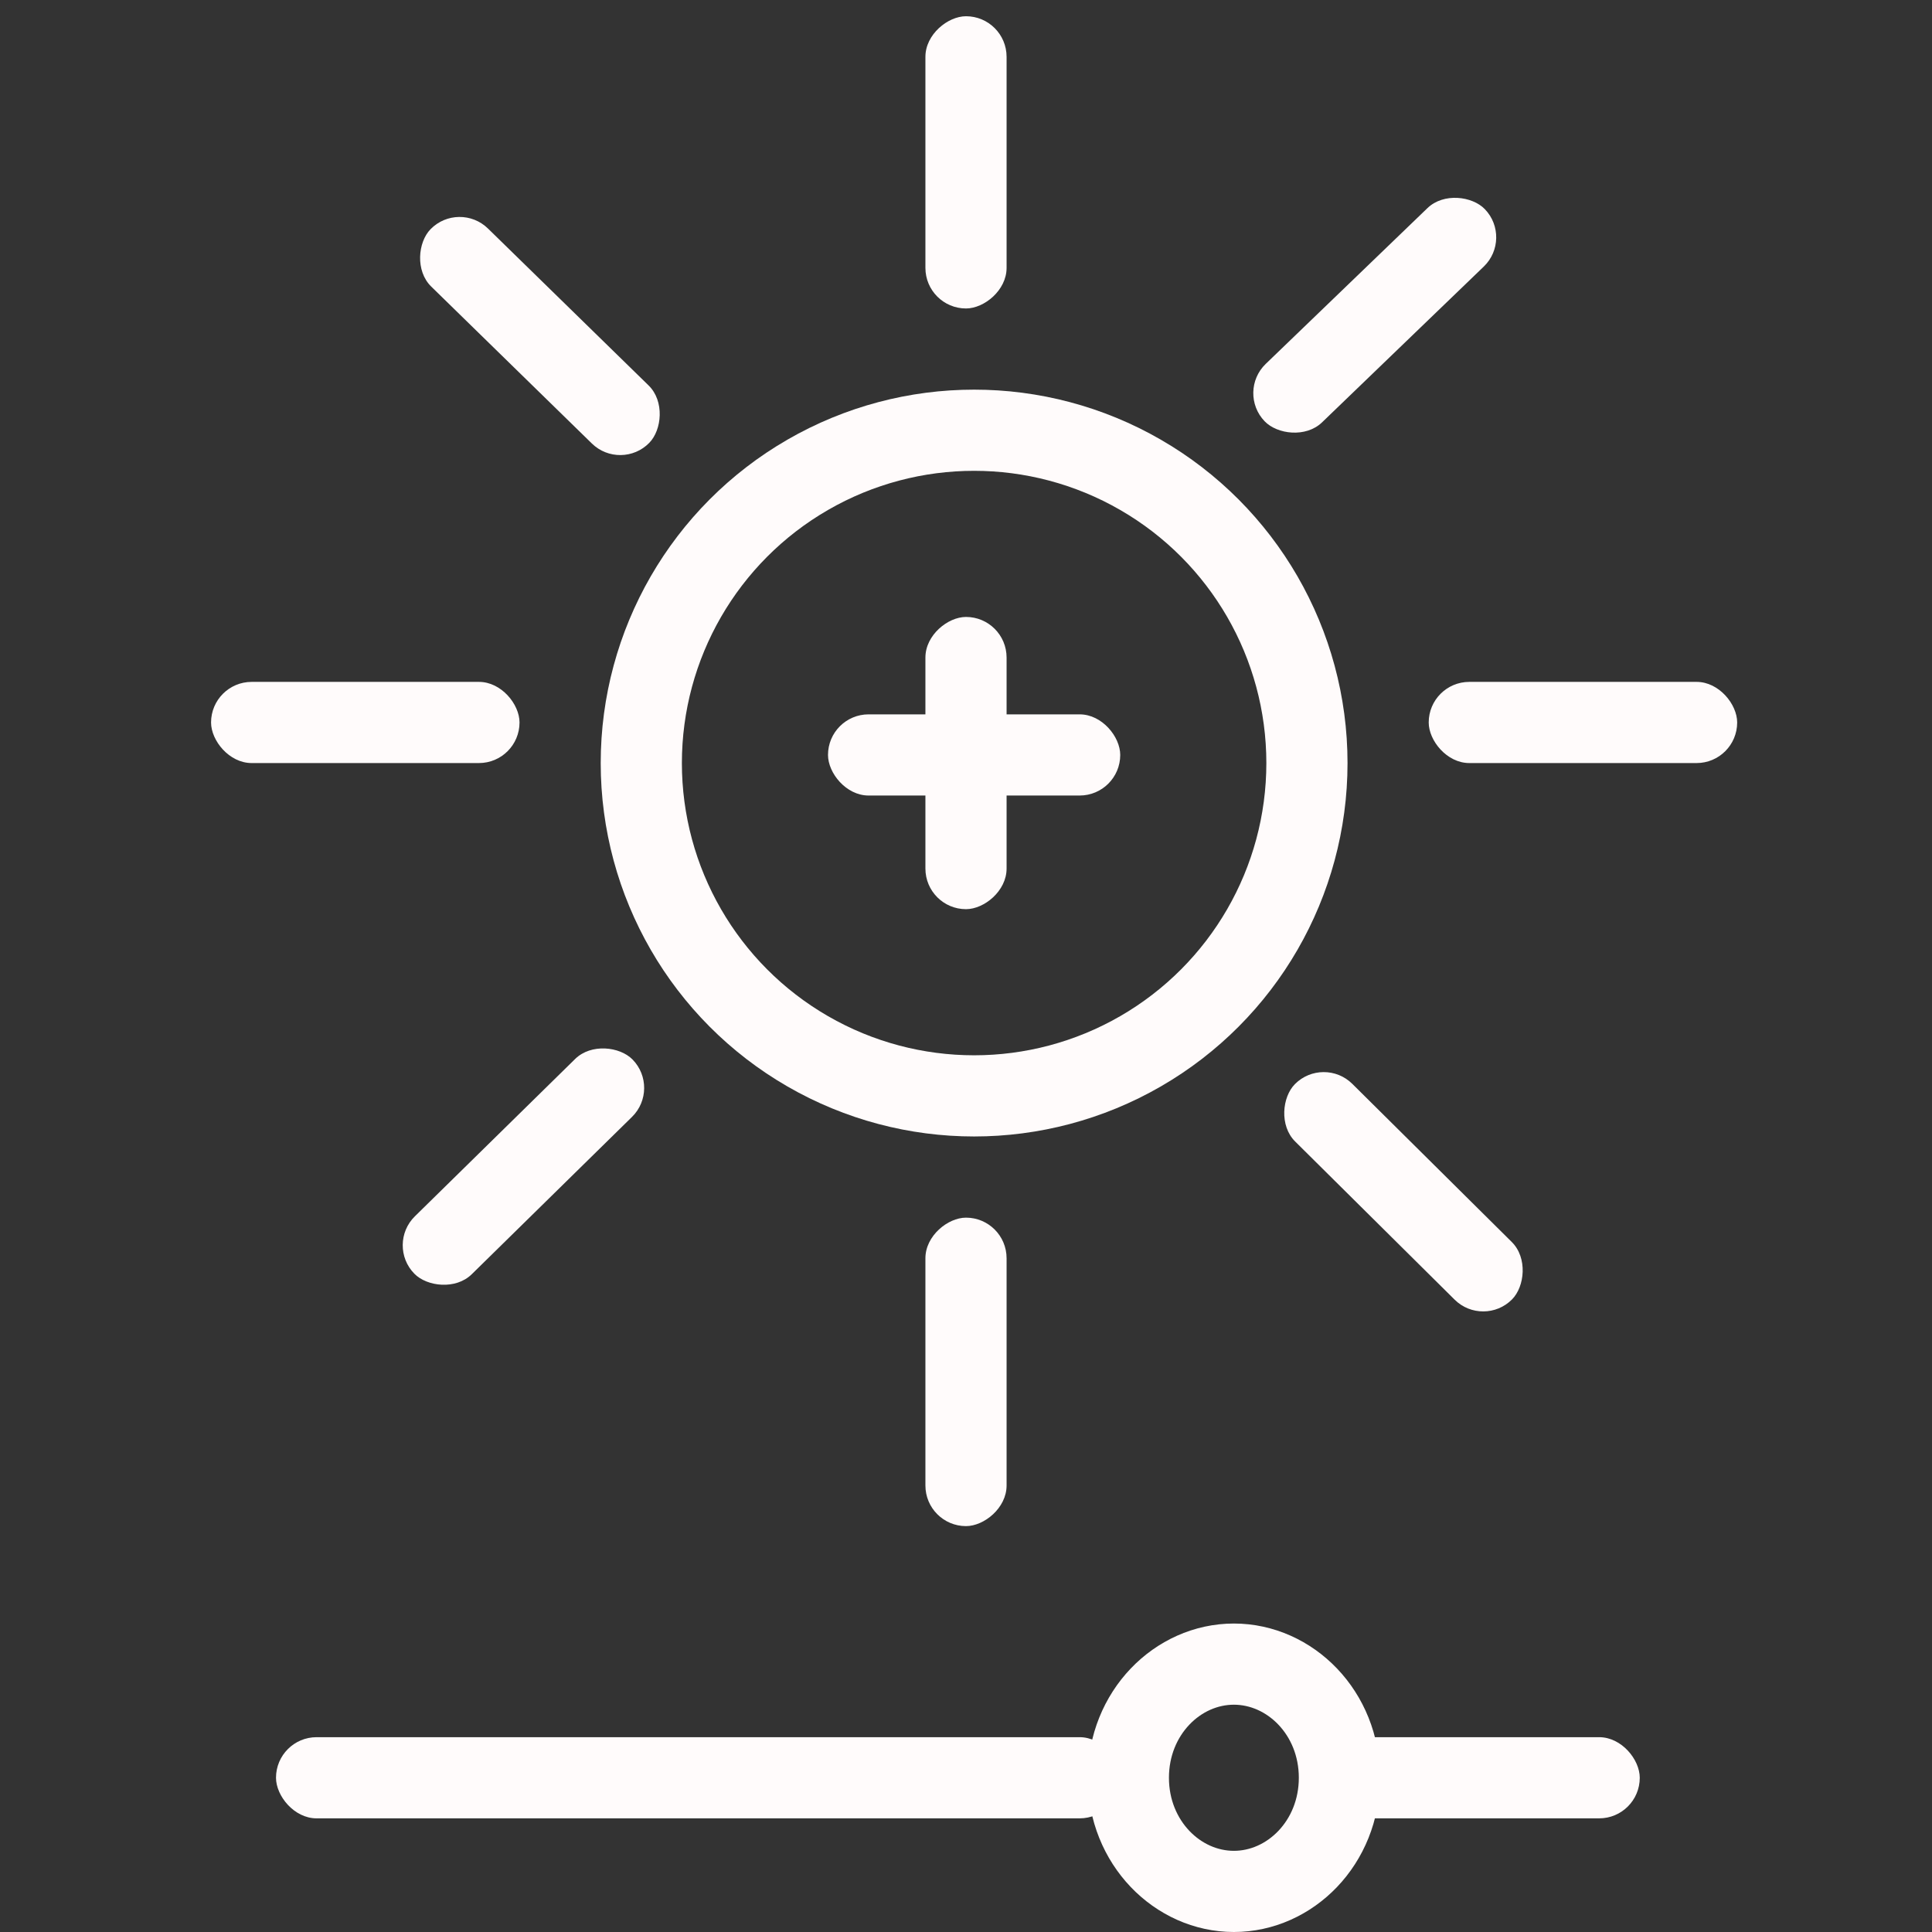 <svg xmlns="http://www.w3.org/2000/svg" width="119" height="119" viewBox="0 0 119 119" fill="none"><rect x="0" y="0" width="119" height="119" fill="#333333" stroke="none"/><g clip-path="url(#clip0_593_1041)"><circle cx="60" cy="47" r="20.5" stroke="#FFFBFB" stroke-width="5"></circle><rect x="28.267" y="12.328" width="18.833" height="5" rx="2.5" transform="rotate(44.33 28.267 12.328)" fill="#FFFBFB"></rect><rect x="62" y="1" width="18" height="5" rx="2.5" transform="rotate(90 62 1)" fill="#FFFBFB"></rect><rect x="62" y="38" width="18" height="5" rx="2.5" transform="rotate(90 62 38)" fill="#FFFBFB"></rect><rect x="69" y="49" width="18" height="5" rx="2.5" transform="rotate(180 69 49)" fill="#FFFBFB"></rect><rect x="93.193" y="14.684" width="18.833" height="5" rx="2.5" transform="rotate(136.072 93.193 14.684)" fill="#FFFBFB"></rect><rect x="107" y="47" width="19" height="5" rx="2.5" transform="rotate(180 107 47)" fill="#FFFBFB"></rect><rect x="32" y="47" width="19" height="5" rx="2.5" transform="rotate(180 32 47)" fill="#FFFBFB"></rect><rect x="40.712" y="67.043" width="18.833" height="5" rx="2.5" transform="rotate(135.527 40.712 67.043)" fill="#FFFBFB"></rect><rect x="62" y="75" width="19" height="5" rx="2.5" transform="rotate(90 62 75)" fill="#FFFBFB"></rect><rect x="69" y="112" width="52" height="5" rx="2.5" transform="rotate(180 69 112)" fill="#FFFBFB"></rect><rect x="101" y="112" width="20" height="5" rx="2.5" transform="rotate(180 101 112)" fill="#FFFBFB"></rect><rect x="81.52" y="65" width="18.833" height="5" rx="2.5" transform="rotate(44.761 81.52 65)" fill="#FFFBFB"></rect><path d="M82.5 109.5C82.5 113.495 79.464 116.5 76 116.5C72.536 116.5 69.5 113.495 69.5 109.5C69.5 105.505 72.536 102.5 76 102.5C79.464 102.5 82.5 105.505 82.5 109.5Z" stroke="#FFFBFB" stroke-width="5"></path></g><defs><clipPath id="clip0_593_1041"><rect width="119" height="119" fill="white"></rect></clipPath></defs></svg>